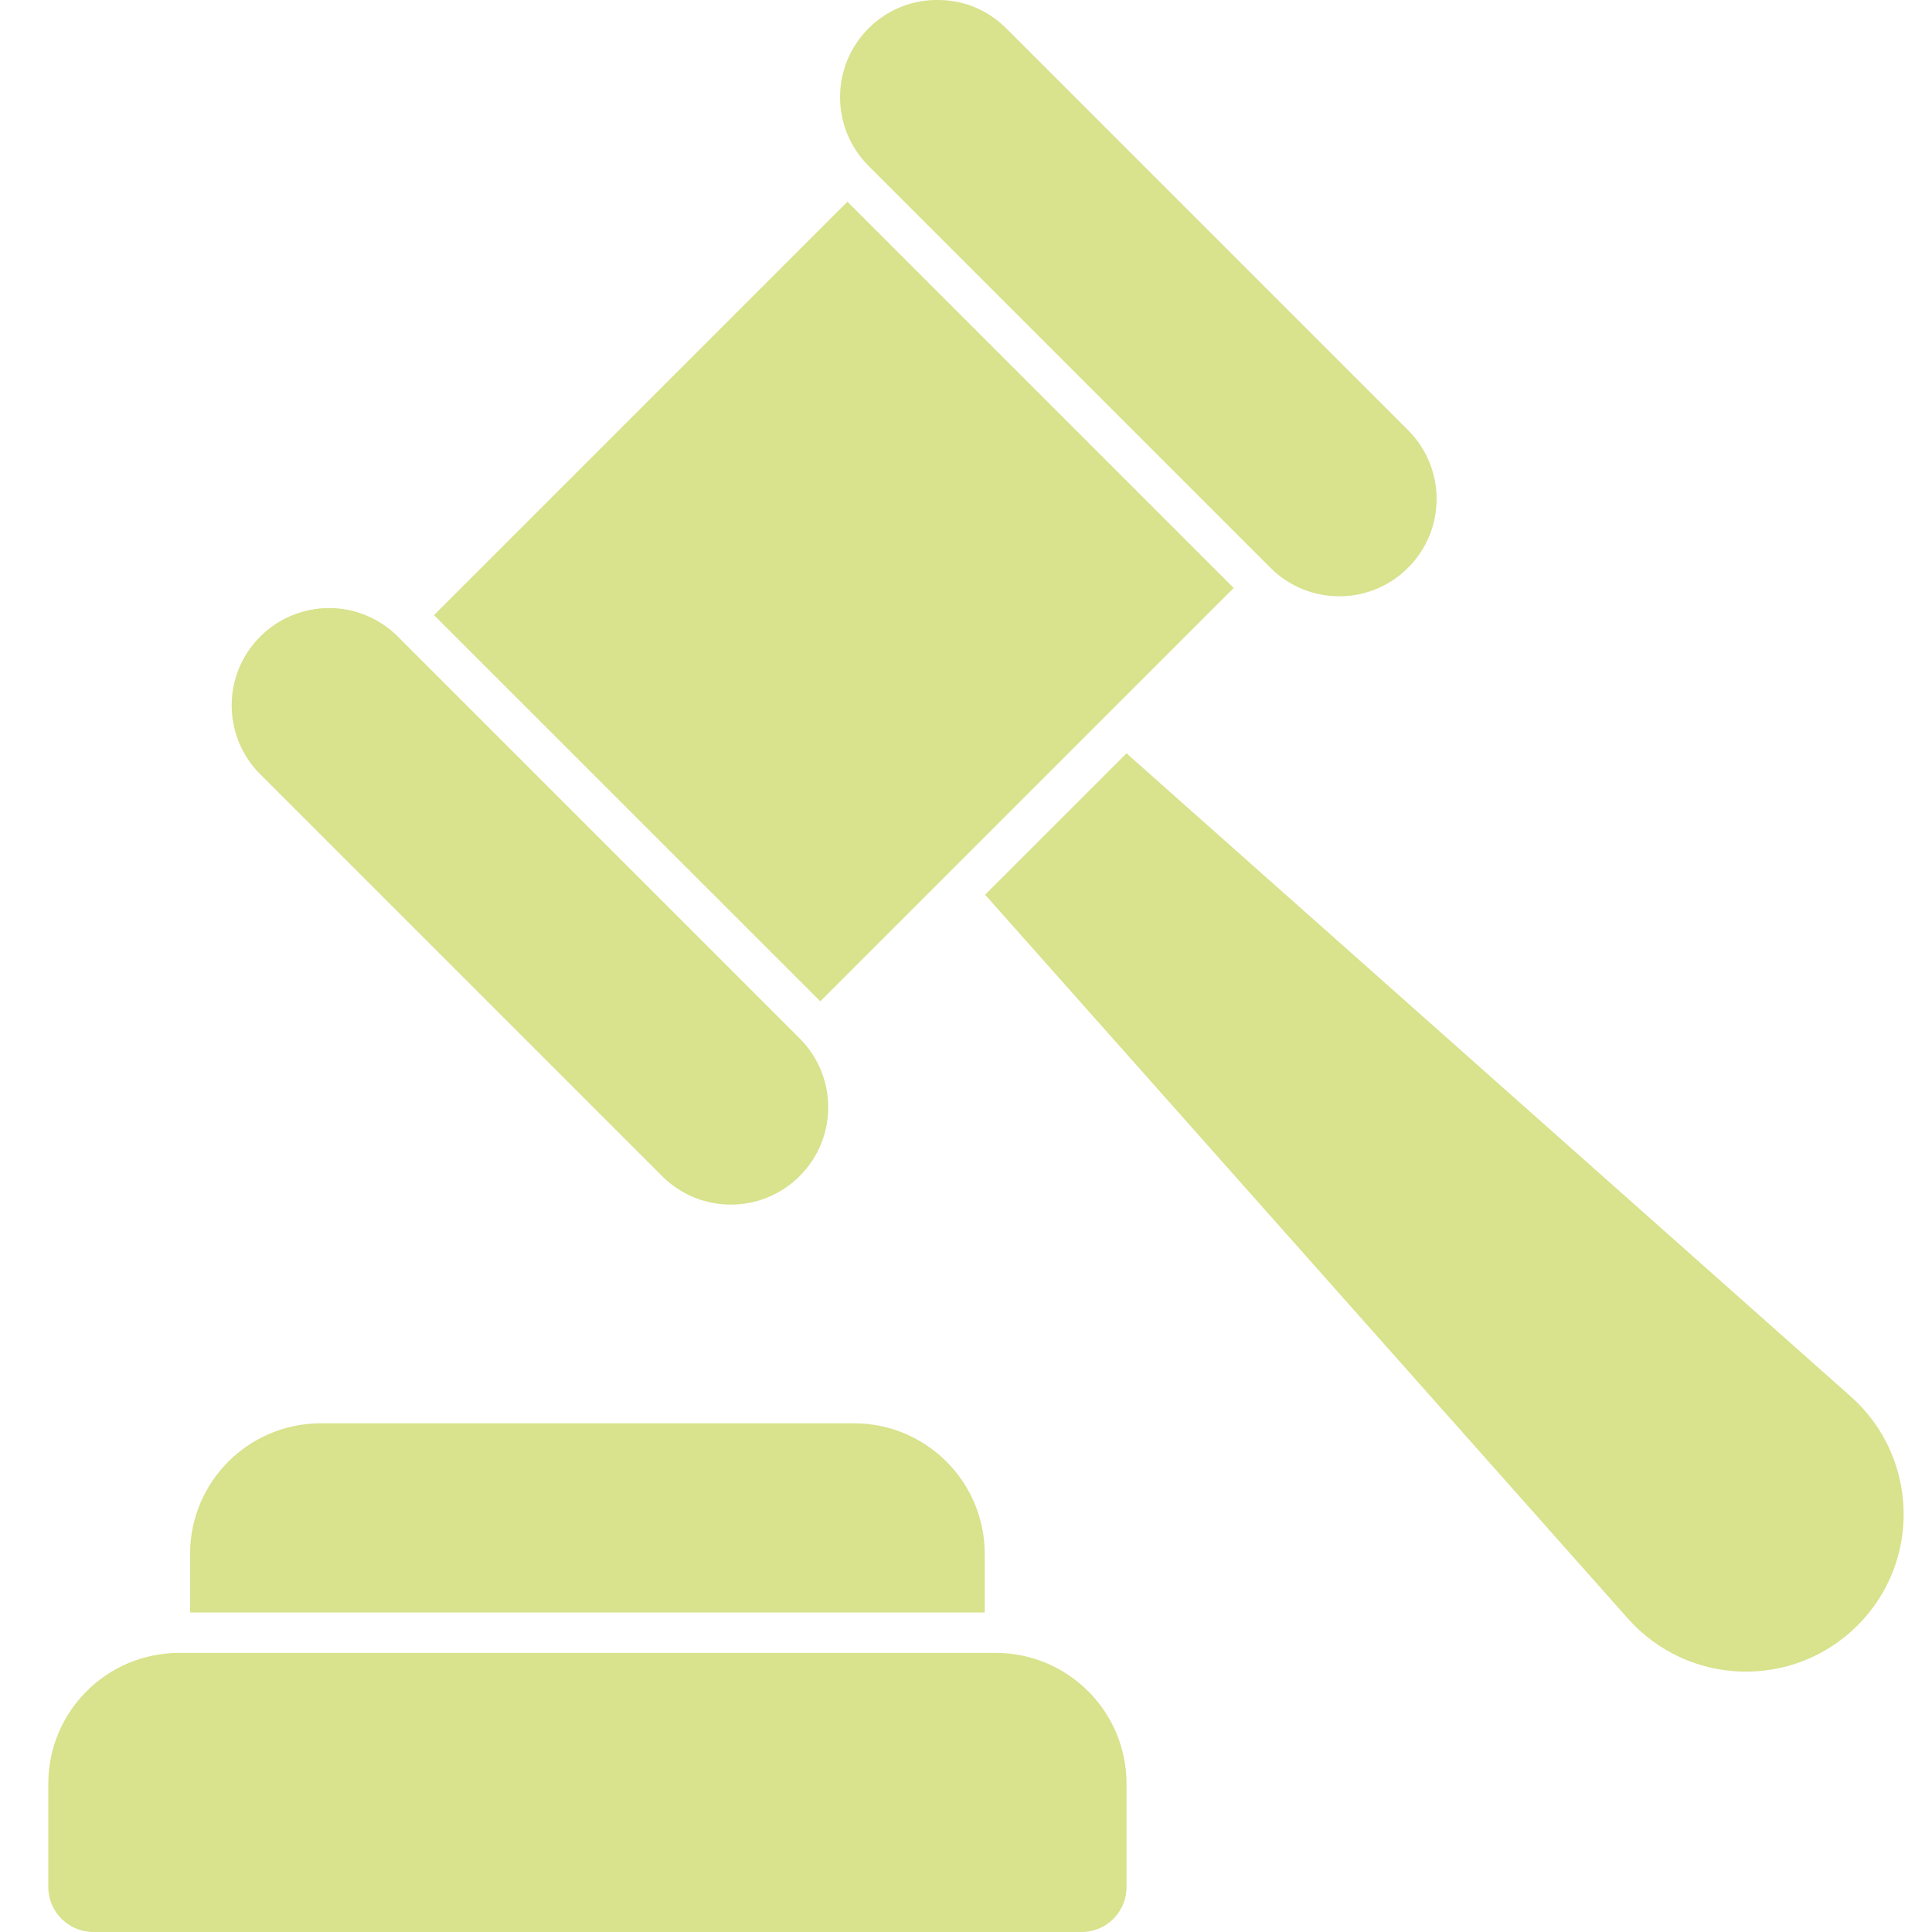 <?xml version="1.0" encoding="UTF-8"?>
<svg xmlns="http://www.w3.org/2000/svg" width="40" height="40" viewBox="0 0 40 40" fill="none">
  <path d="M38.3 28.897L23.323 15.597L20.396 18.524L33.696 33.501C34.946 34.918 37.126 34.985 38.459 33.652C39.793 32.319 39.717 30.138 38.3 28.897Z" fill="#D9E28C"></path>
  <path d="M20.388 32.176C20.388 30.675 19.172 29.468 17.68 29.468H6.644C5.151 29.468 3.935 30.675 3.935 32.176V33.384H20.388V32.176Z" fill="#D9E28C"></path>
  <path d="M20.614 34.222H3.708C2.216 34.222 1 35.43 1 36.931V39.069C1 39.581 1.419 40 1.931 40H22.392C22.912 40 23.323 39.581 23.323 39.069V36.931C23.323 35.43 22.107 34.222 20.614 34.222Z" fill="#D9E28C"></path>
  <path d="M8.986 12.735L17.545 4.176L25.542 12.173L16.983 20.731L8.986 12.735Z" fill="#D9E28C"></path>
  <path d="M26.303 11.755C27.091 12.542 28.365 12.543 29.152 11.755C29.94 10.968 29.94 9.693 29.152 8.906L20.832 0.586C20.439 0.192 19.921 -0.005 19.408 9.92232e-05C18.895 -0.005 18.377 0.192 17.983 0.586C17.196 1.373 17.196 2.647 17.983 3.435L26.303 11.755Z" fill="#D9E28C"></path>
  <path d="M13.707 24.349C14.495 25.137 15.769 25.137 16.557 24.349C17.344 23.562 17.344 22.287 16.557 21.5L8.237 13.18C7.843 12.786 7.325 12.589 6.817 12.589C6.299 12.589 5.781 12.786 5.387 13.18C4.6 13.967 4.6 15.242 5.387 16.029L13.707 24.349Z" fill="#D9E28C"></path>
</svg>
